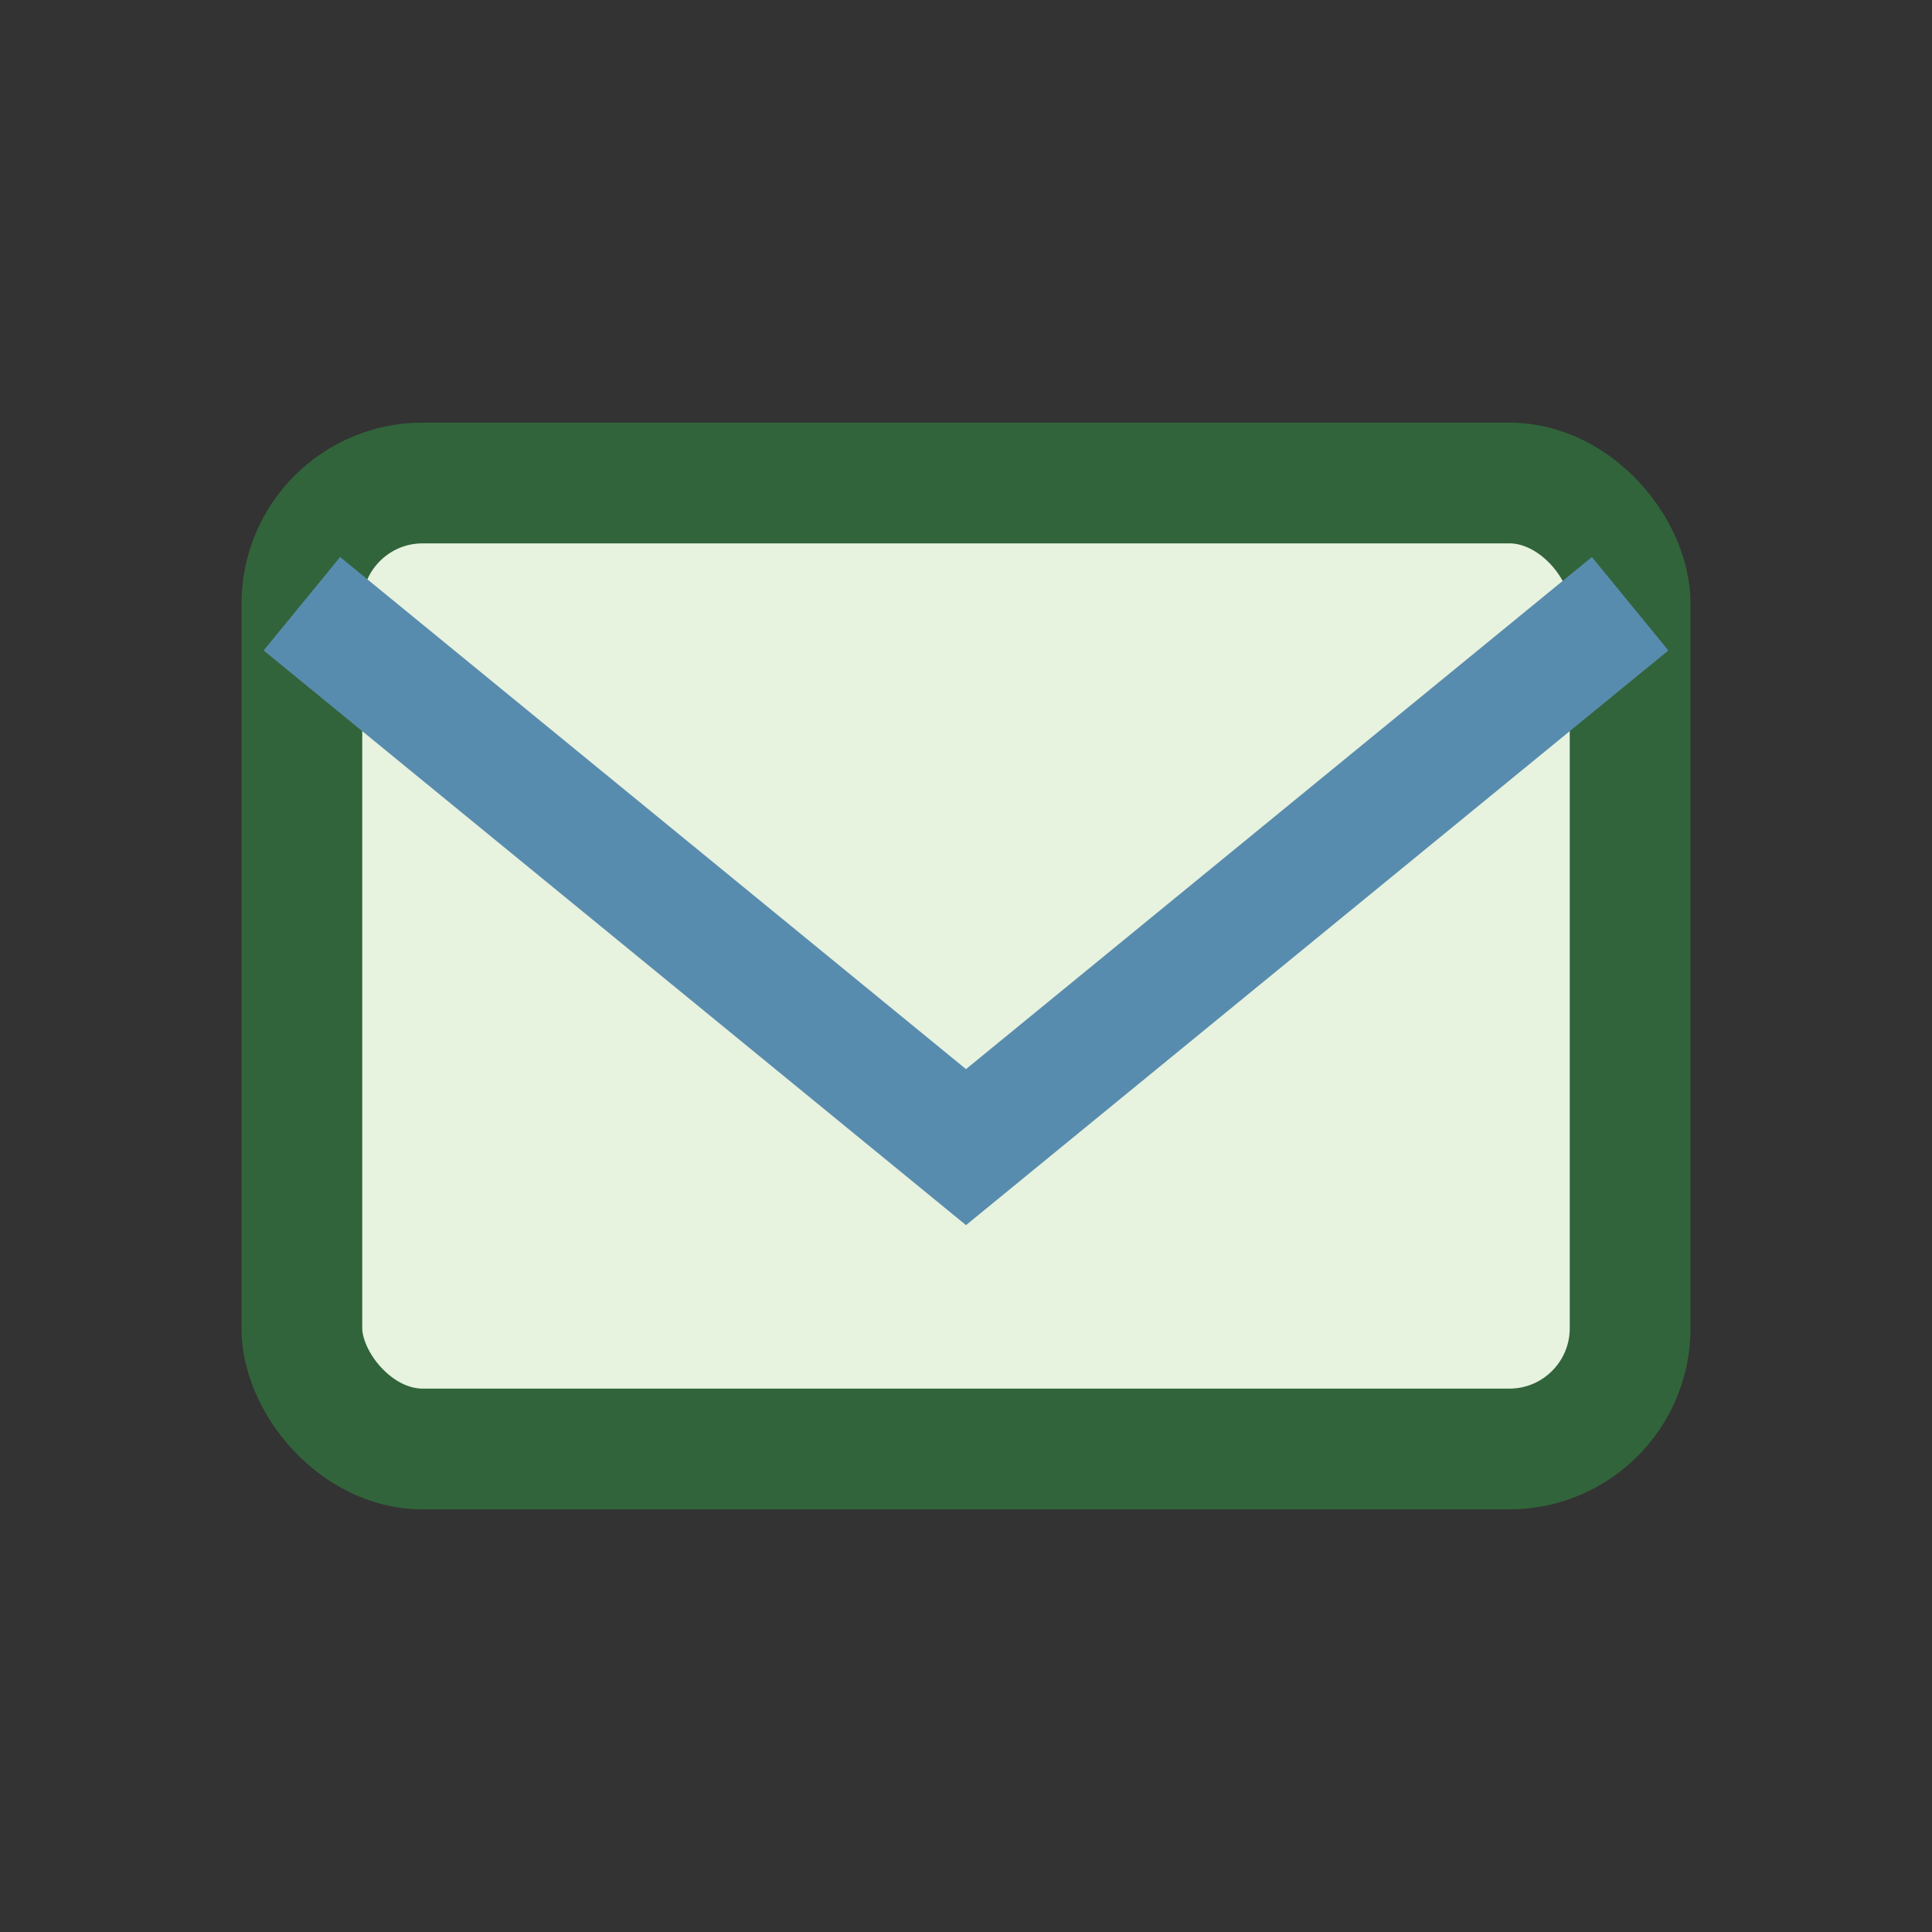 <?xml version="1.0" encoding="UTF-8"?>
<svg xmlns="http://www.w3.org/2000/svg" width="32" height="32" viewBox="0 0 32 32"><rect x="0" y="0" width="32" height="32" fill="#333333" stroke="none"/><rect x="5" y="8" width="22" height="16" rx="2" fill="#E7F2DF" stroke="#31643B" stroke-width="2"/><path d="M27 10l-11 9-11-9" fill="none" stroke="#588CAE" stroke-width="2"/></svg>